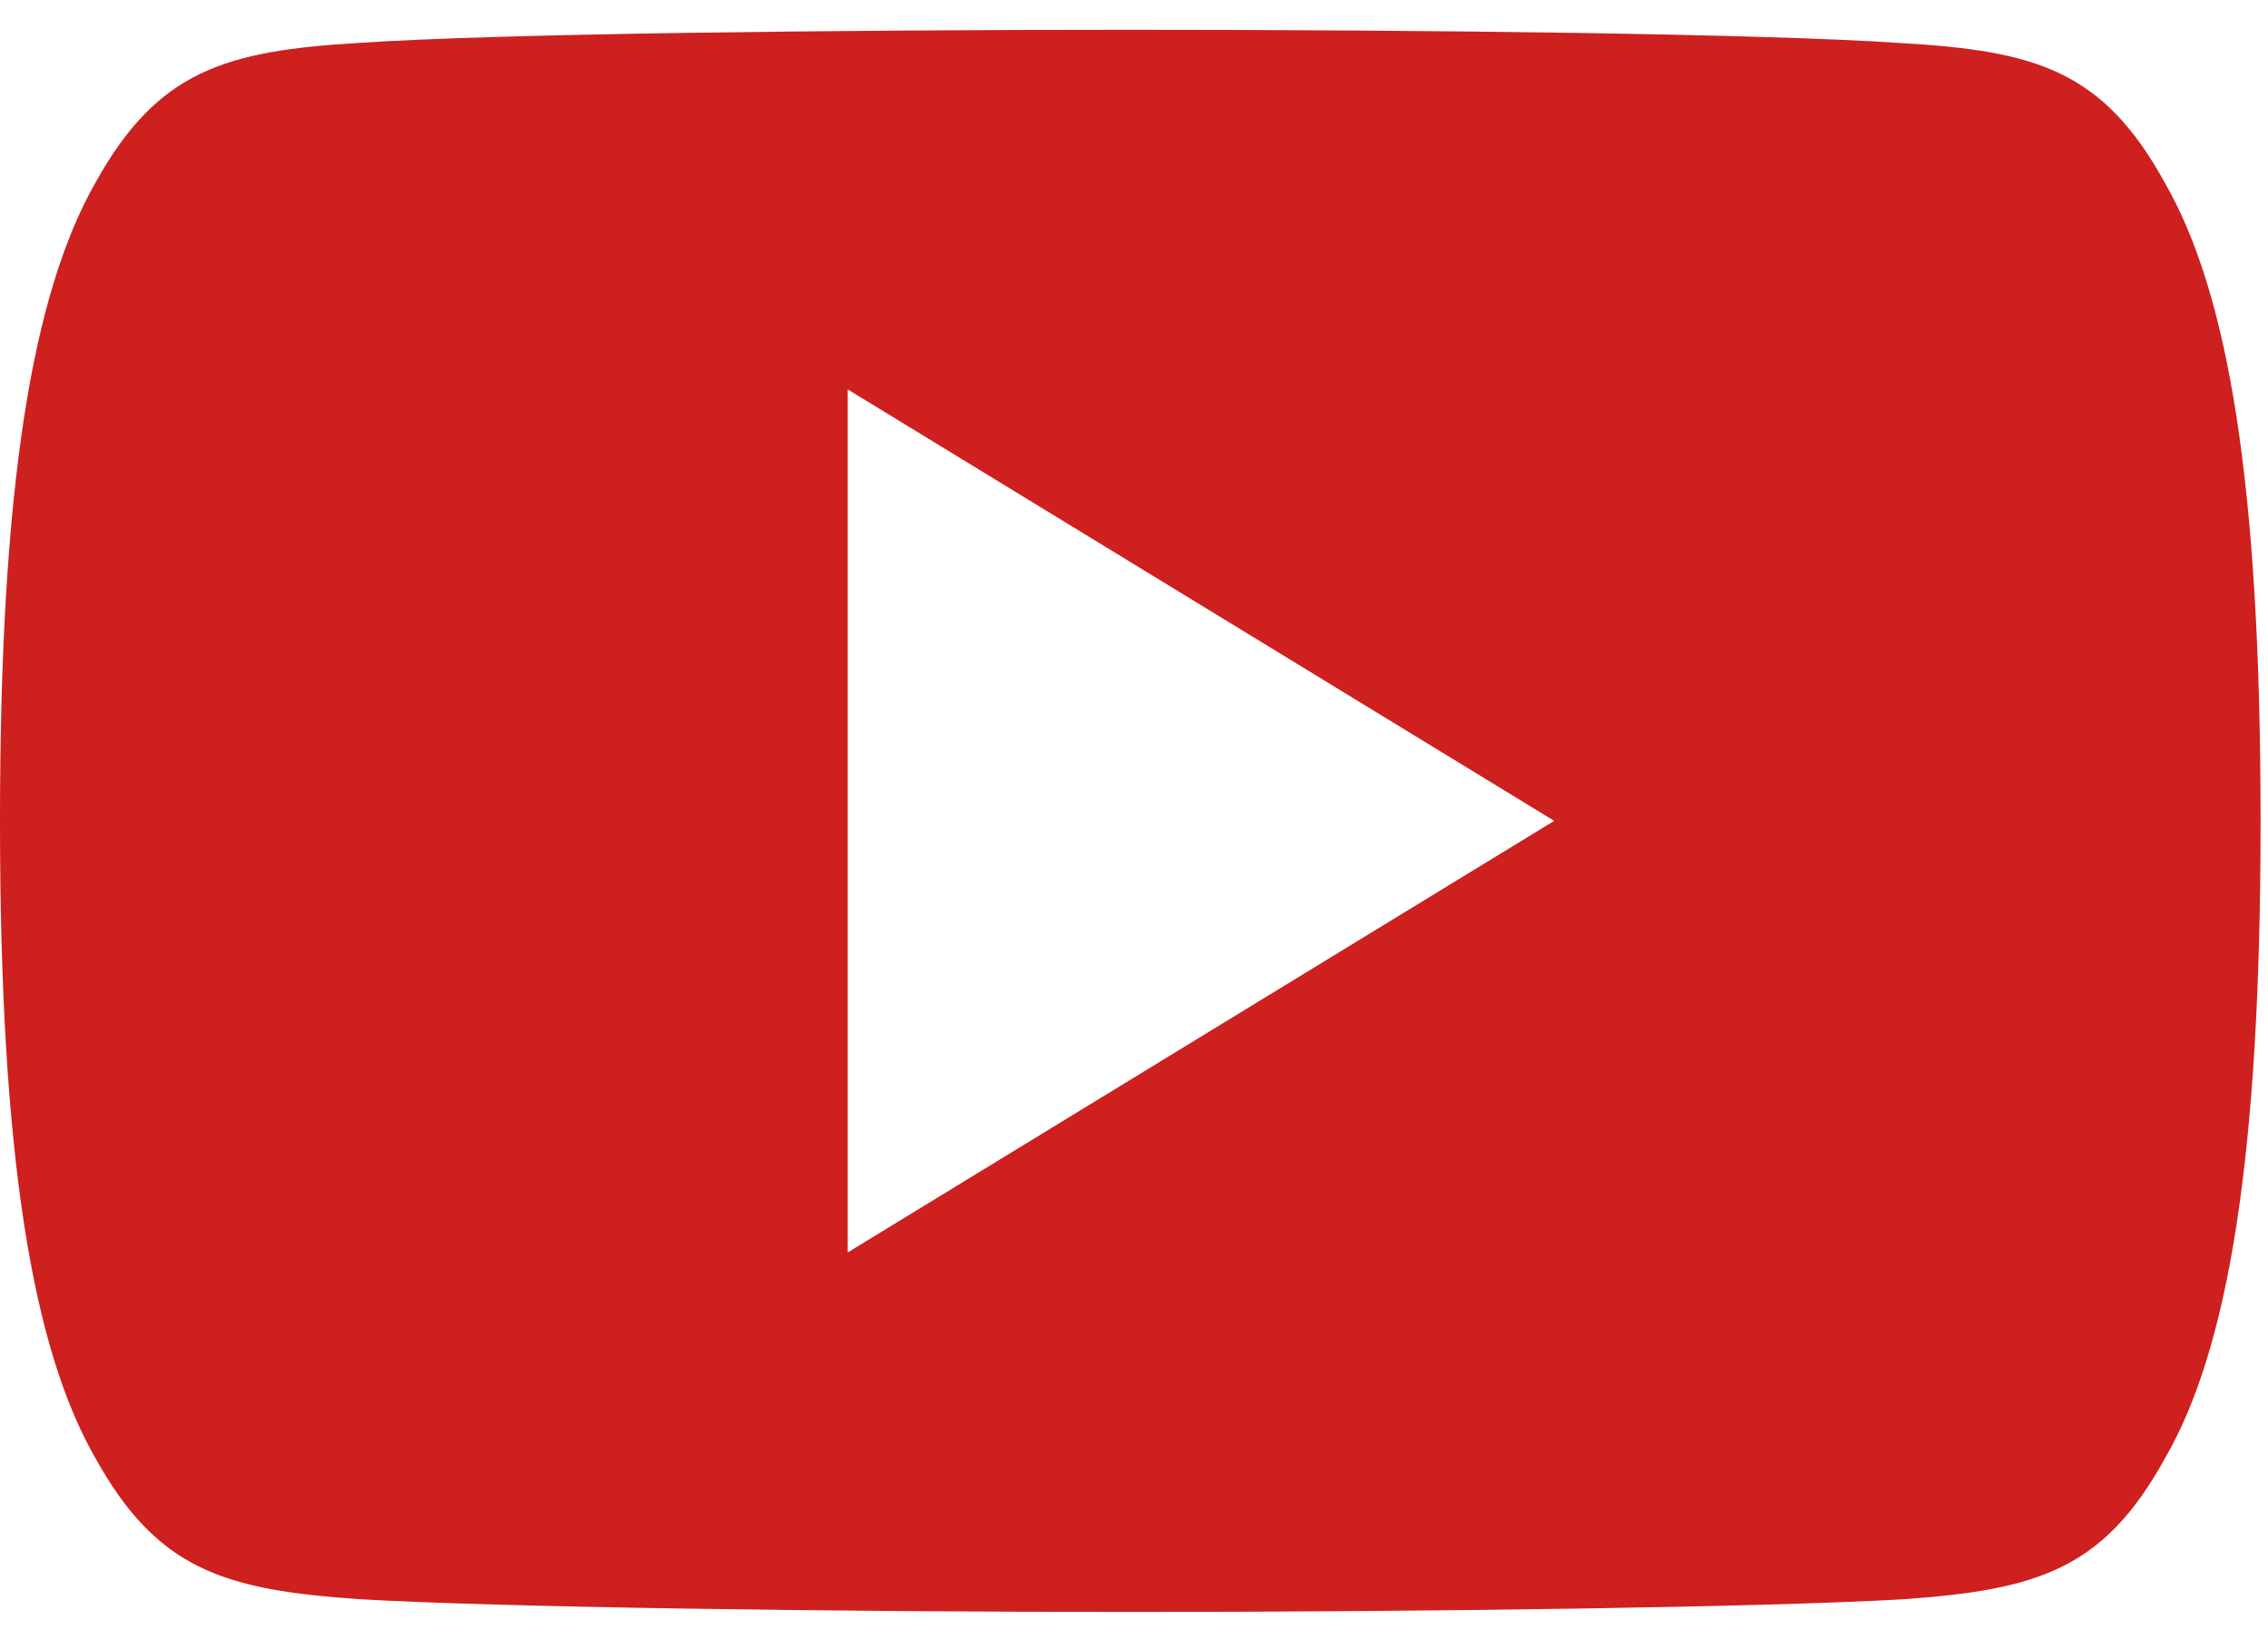 <svg xmlns="http://www.w3.org/2000/svg" xmlns:xlink="http://www.w3.org/1999/xlink" width="22" height="16"><defs><path id="a" d="M20.997 1.769C20.402.69 19.757.493 18.442.418 17.13.327 13.827.289 10.967.289c-2.866 0-6.169.038-7.48.127C2.175.493 1.528.69.927 1.77.316 2.844 0 4.698 0 7.96v.011c0 3.249.315 5.116.928 6.18.6 1.078 1.246 1.274 2.557 1.364 1.313.078 4.616.124 7.482.124 2.86 0 6.162-.046 7.476-.122 1.315-.091 1.96-.286 2.555-1.364.618-1.064.93-2.932.93-6.18v-.011c0-3.264-.312-5.118-.931-6.193zM8.223 12.15V3.778l6.853 4.186-6.853 4.187z"/></defs><use fill="#CD201F" xlink:href="#a"/></svg>